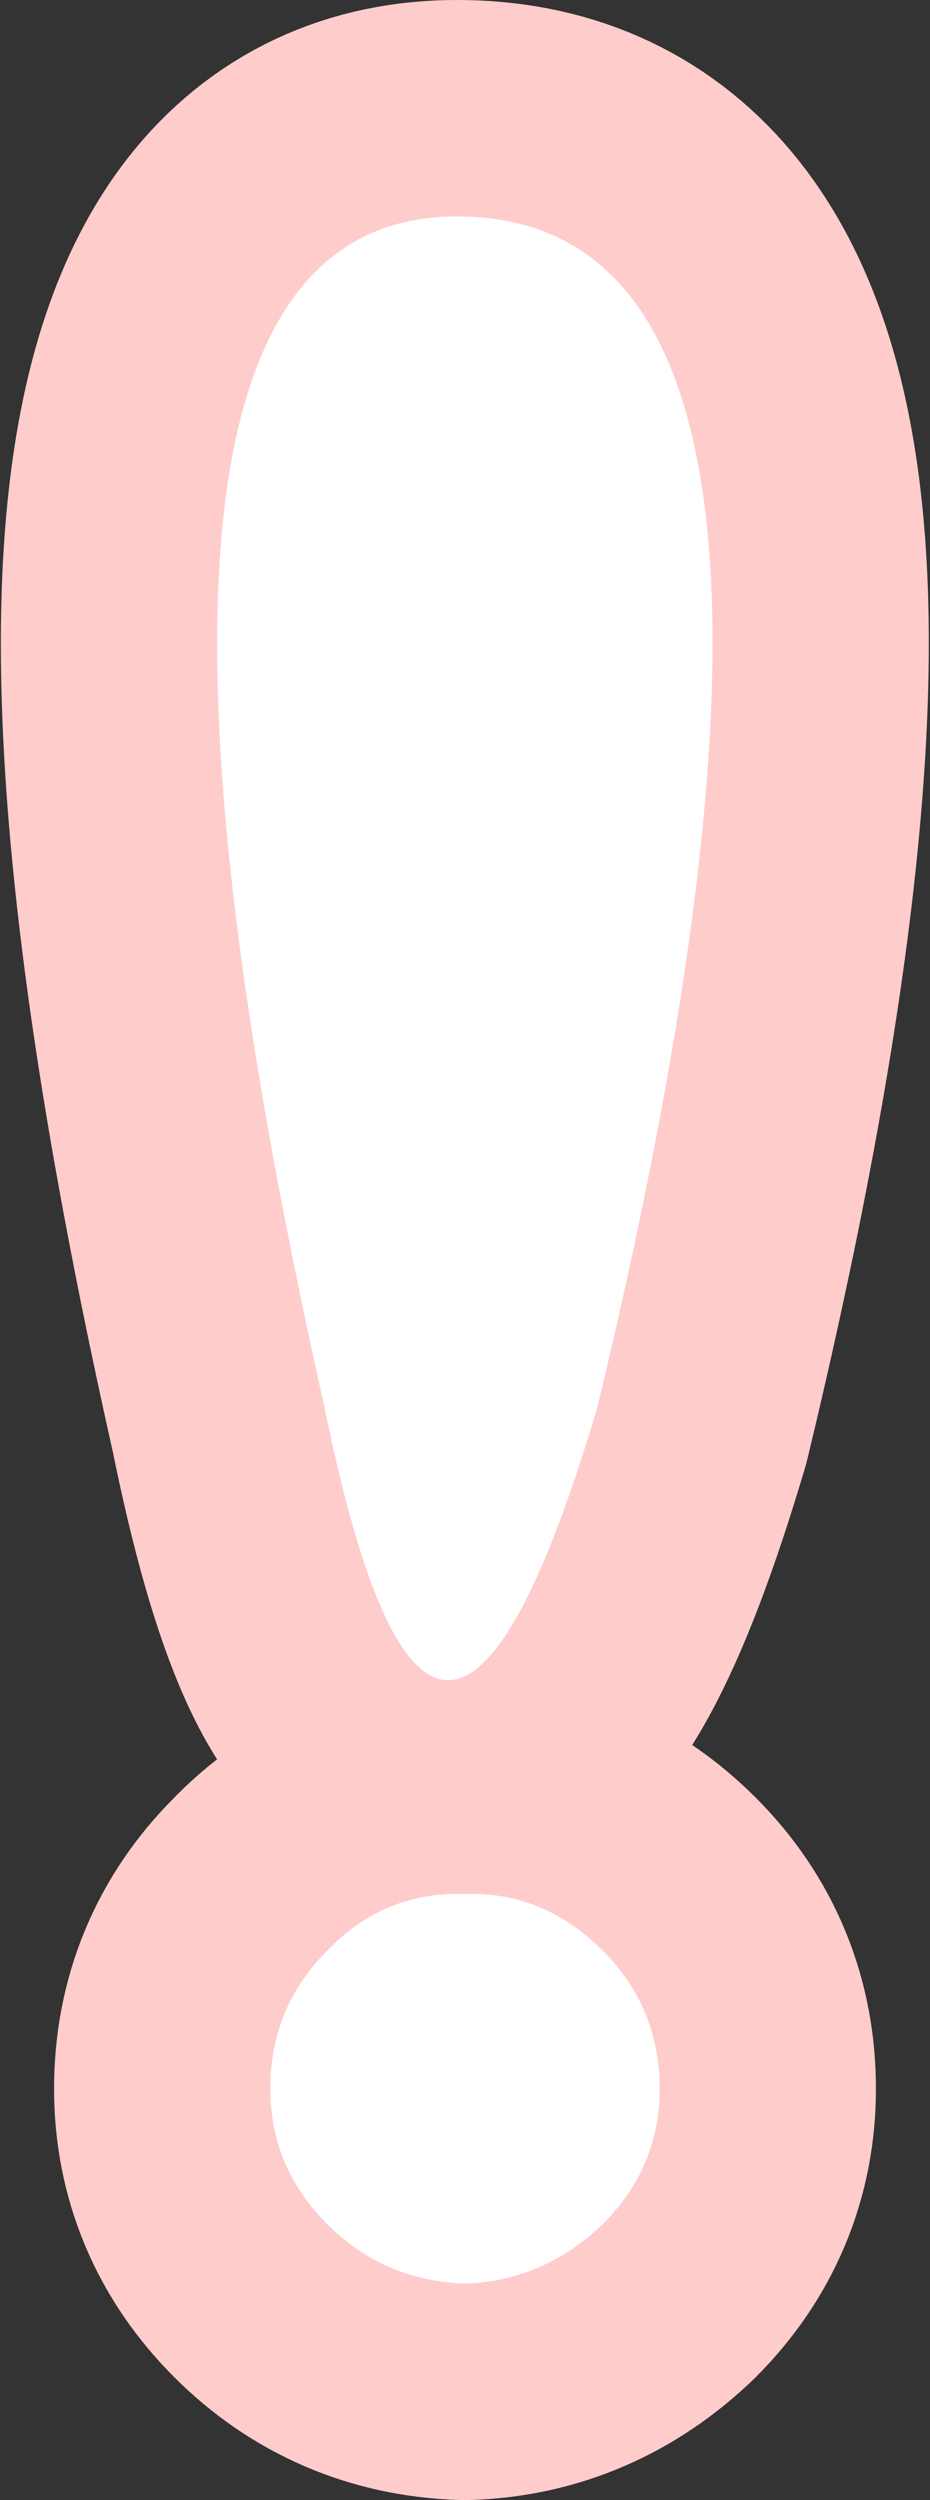 <?xml version="1.0" encoding="UTF-8" standalone="no"?>
<svg xmlns:xlink="http://www.w3.org/1999/xlink" height="46.2px" width="17.2px" xmlns="http://www.w3.org/2000/svg">
  <rect width="100%" height="100%" fill="#333333" stroke="none"/>
  <g transform="matrix(1.0, 0.0, 0.0, 1.0, 4.0, 4.0)">
    <path d="M2.0 22.0 Q-2.95 0.0 4.45 0.0 12.35 0.0 7.05 22.0 4.05 32.1 2.0 22.0 M7.15 32.05 Q8.2 33.1 8.2 34.6 8.2 36.05 7.15 37.1 6.05 38.15 4.6 38.2 3.1 38.15 2.05 37.1 1.0 36.05 1.0 34.6 1.0 33.1 2.05 32.05 3.1 30.95 4.6 31.0 6.05 30.95 7.15 32.05" fill="#ffffff" fill-rule="evenodd" stroke="none"/>
    <path d="M2.0 22.0 Q4.05 32.1 7.05 22.0 12.35 0.0 4.45 0.0 -2.95 0.0 2.0 22.0 M7.15 32.05 Q8.2 33.1 8.2 34.6 8.2 36.05 7.15 37.1 6.05 38.15 4.6 38.2 3.1 38.15 2.05 37.1 1.0 36.05 1.0 34.6 1.0 33.1 2.05 32.05 3.1 30.95 4.6 31.0 6.05 30.95 7.15 32.05" fill="none" stroke="#ffcccc" stroke-linecap="round" stroke-linejoin="round" stroke-width="8.0"/>
    <path d="M2.0 22.0 Q-2.95 0.0 4.45 0.0 12.35 0.0 7.05 22.0 4.05 32.1 2.0 22.0 M7.15 37.1 Q6.05 38.15 4.6 38.2 3.1 38.15 2.05 37.1 1.0 36.05 1.0 34.6 1.0 33.1 2.05 32.05 3.1 30.95 4.6 31.0 6.05 30.95 7.15 32.05 8.2 33.1 8.2 34.6 8.2 36.05 7.15 37.1" fill="#ffffff" fill-rule="evenodd" stroke="none"/>
  </g>
</svg>
